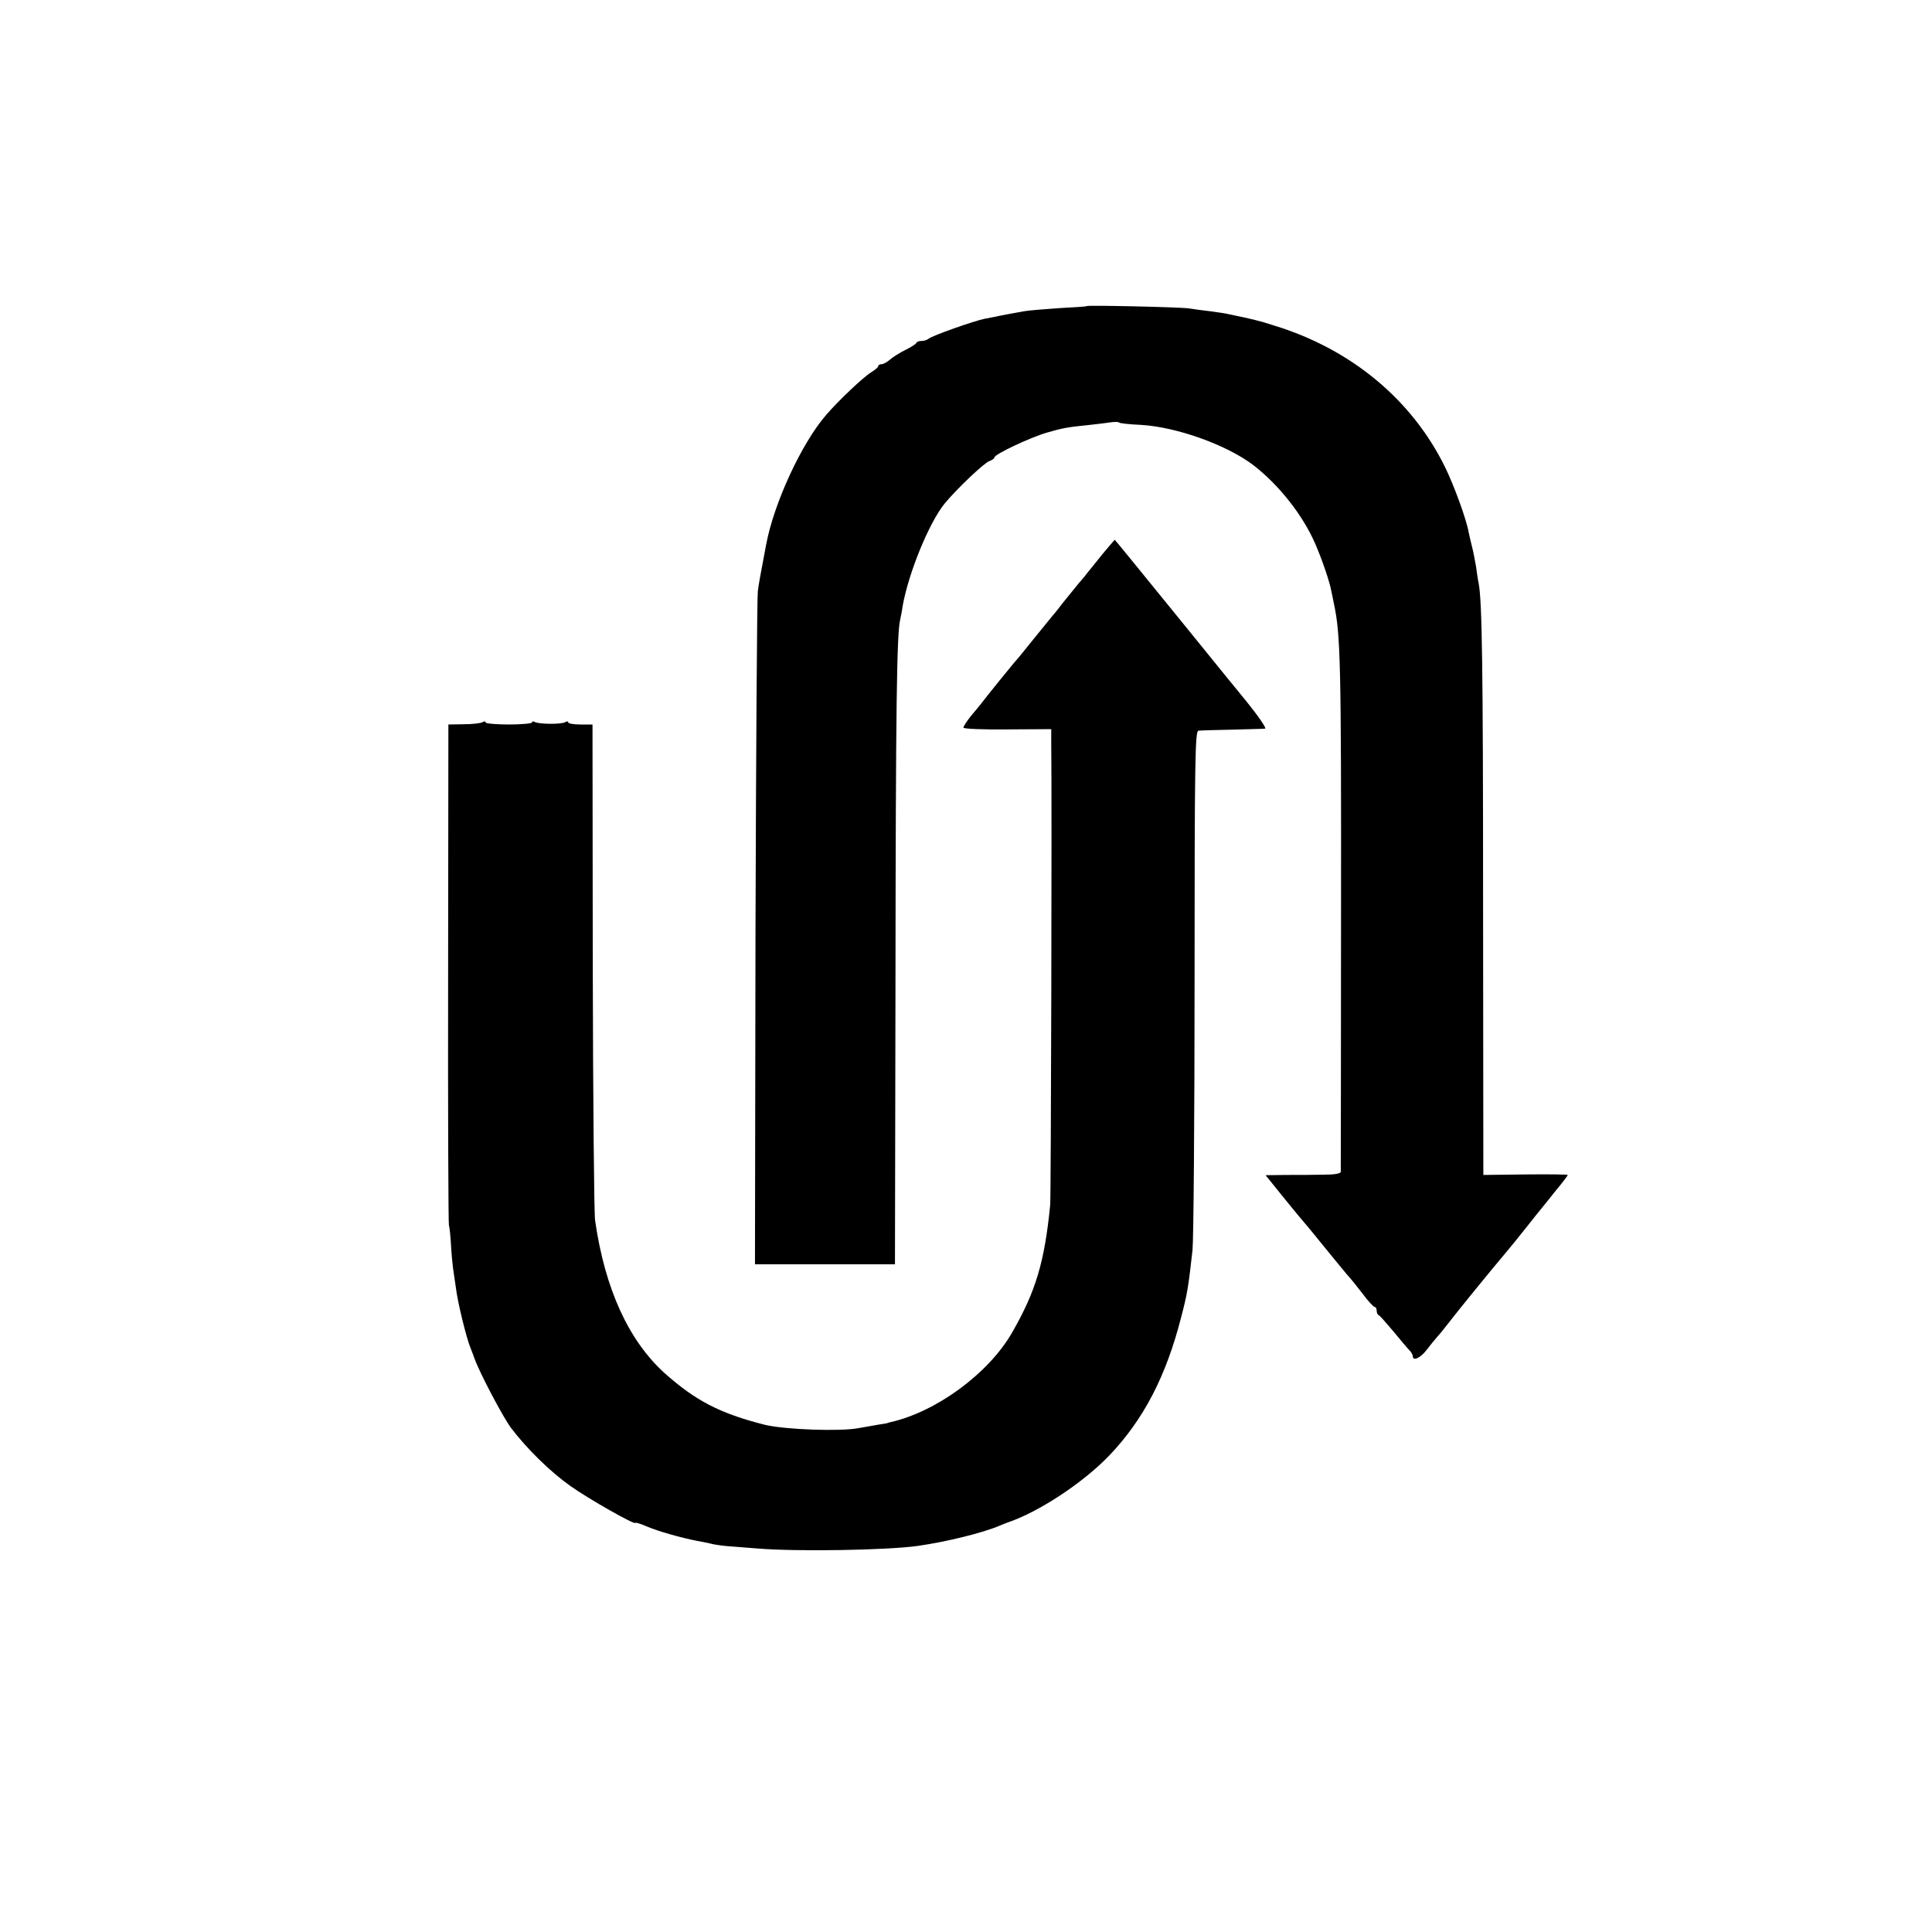 <?xml version="1.0" standalone="no"?>
<!DOCTYPE svg PUBLIC "-//W3C//DTD SVG 20010904//EN"
 "http://www.w3.org/TR/2001/REC-SVG-20010904/DTD/svg10.dtd">
<svg version="1.0" xmlns="http://www.w3.org/2000/svg"
 width="748pt" height="748pt" viewBox="0 0 748 748"
 preserveAspectRatio="xMidYMid meet">
<g transform="translate(0,748) scale(0.1,-0.1)"
fill="#000000" stroke="none">
<path d="M4208 6295 c-2 -2 -50 -5 -108 -8 -58 -4 -118 -9 -135 -12 -50 -9
-99 -18 -110 -21 -5 -1 -25 -5 -42 -8 -41 -8 -205 -66 -217 -77 -6 -5 -18 -9
-27 -9 -10 0 -19 -3 -21 -7 -1 -5 -21 -17 -43 -28 -22 -11 -49 -28 -59 -37
-11 -10 -26 -18 -33 -18 -7 0 -13 -4 -13 -8 0 -4 -13 -15 -28 -24 -28 -17
-124 -107 -173 -164 -95 -109 -203 -342 -233 -504 -3 -14 -9 -50 -15 -80 -6
-30 -14 -75 -17 -100 -3 -25 -7 -621 -9 -1325 l-2 -1280 271 0 271 0 2 1100
c1 1053 5 1340 18 1395 3 14 8 39 10 55 23 128 102 321 162 395 46 56 154 159
174 165 11 4 19 10 19 14 0 12 138 77 203 96 62 18 79 21 167 30 30 3 67 8 81
10 15 2 29 2 32 -1 2 -3 40 -7 84 -9 139 -8 334 -78 437 -157 100 -78 190
-193 238 -303 28 -65 56 -147 63 -186 3 -13 7 -35 10 -49 25 -117 28 -232 27
-1210 0 -536 -1 -980 -1 -987 -1 -7 -25 -11 -68 -11 -38 -1 -103 -1 -146 -1
l-77 -1 62 -77 c35 -43 65 -80 68 -83 3 -3 46 -54 95 -115 49 -60 94 -115 100
-121 6 -6 28 -34 50 -62 21 -29 43 -52 47 -52 4 0 8 -6 8 -14 0 -8 3 -16 8
-18 4 -1 29 -30 57 -63 27 -33 55 -66 62 -73 7 -7 13 -18 13 -23 0 -20 29 -7
53 24 13 17 33 42 43 53 11 12 30 36 44 54 28 37 159 198 224 275 14 17 29 35
33 40 5 6 26 33 48 60 22 28 45 57 52 65 7 8 32 40 57 71 26 31 46 58 46 60 0
2 -74 3 -164 2 l-163 -2 -1 1037 c0 939 -4 1183 -17 1253 -3 13 -7 41 -10 64
-4 22 -10 56 -15 75 -5 19 -11 46 -14 60 -8 48 -58 185 -92 253 -128 260 -363
455 -659 546 -61 20 -93 27 -180 45 -11 3 -42 7 -70 11 -27 3 -64 8 -82 11
-33 5 -390 13 -395 9z"/>
<path d="M4267 5333 c-26 -32 -50 -63 -55 -68 -4 -6 -20 -26 -37 -45 -16 -20
-43 -53 -60 -74 -16 -21 -34 -44 -40 -50 -5 -6 -37 -45 -70 -86 -33 -41 -62
-77 -65 -80 -6 -5 -129 -157 -142 -175 -4 -5 -21 -26 -38 -46 -16 -20 -30 -41
-30 -46 0 -5 75 -8 170 -7 l170 1 0 -51 c3 -247 -1 -1760 -4 -1791 -22 -222
-56 -335 -148 -495 -91 -158 -293 -306 -470 -346 -5 -1 -9 -2 -10 -3 -2 -1
-16 -4 -33 -6 -16 -3 -52 -9 -80 -14 -71 -14 -288 -6 -365 13 -173 44 -267 93
-386 199 -140 126 -232 327 -270 592 -4 28 -8 471 -9 985 l-1 935 -47 0 c-26
0 -47 4 -47 8 0 5 -5 5 -12 1 -14 -9 -103 -8 -118 1 -5 3 -10 3 -10 -2 0 -4
-41 -8 -90 -8 -50 0 -90 4 -90 8 0 5 -5 5 -12 1 -6 -4 -38 -8 -72 -8 l-60 -1
-1 -965 c-1 -531 1 -969 3 -973 2 -5 6 -39 8 -75 2 -37 6 -78 8 -92 2 -14 7
-47 11 -75 6 -54 41 -196 56 -232 5 -13 13 -33 17 -45 20 -55 110 -226 141
-267 60 -79 149 -167 229 -224 72 -51 252 -153 252 -143 0 3 21 -4 47 -15 43
-18 127 -42 193 -55 14 -2 36 -7 50 -10 14 -4 43 -8 65 -10 22 -2 74 -6 115
-9 153 -13 506 -7 625 10 111 16 249 50 315 78 14 6 27 11 30 12 120 40 292
153 394 259 133 139 221 308 279 536 24 91 28 117 44 260 4 36 8 503 8 1037 0
858 2 973 15 974 8 1 67 3 130 4 63 2 121 3 128 4 7 0 -25 47 -71 104 -46 56
-142 174 -213 262 -233 287 -297 365 -298 365 -1 0 -23 -26 -49 -57z"/>
</g>
</svg>
